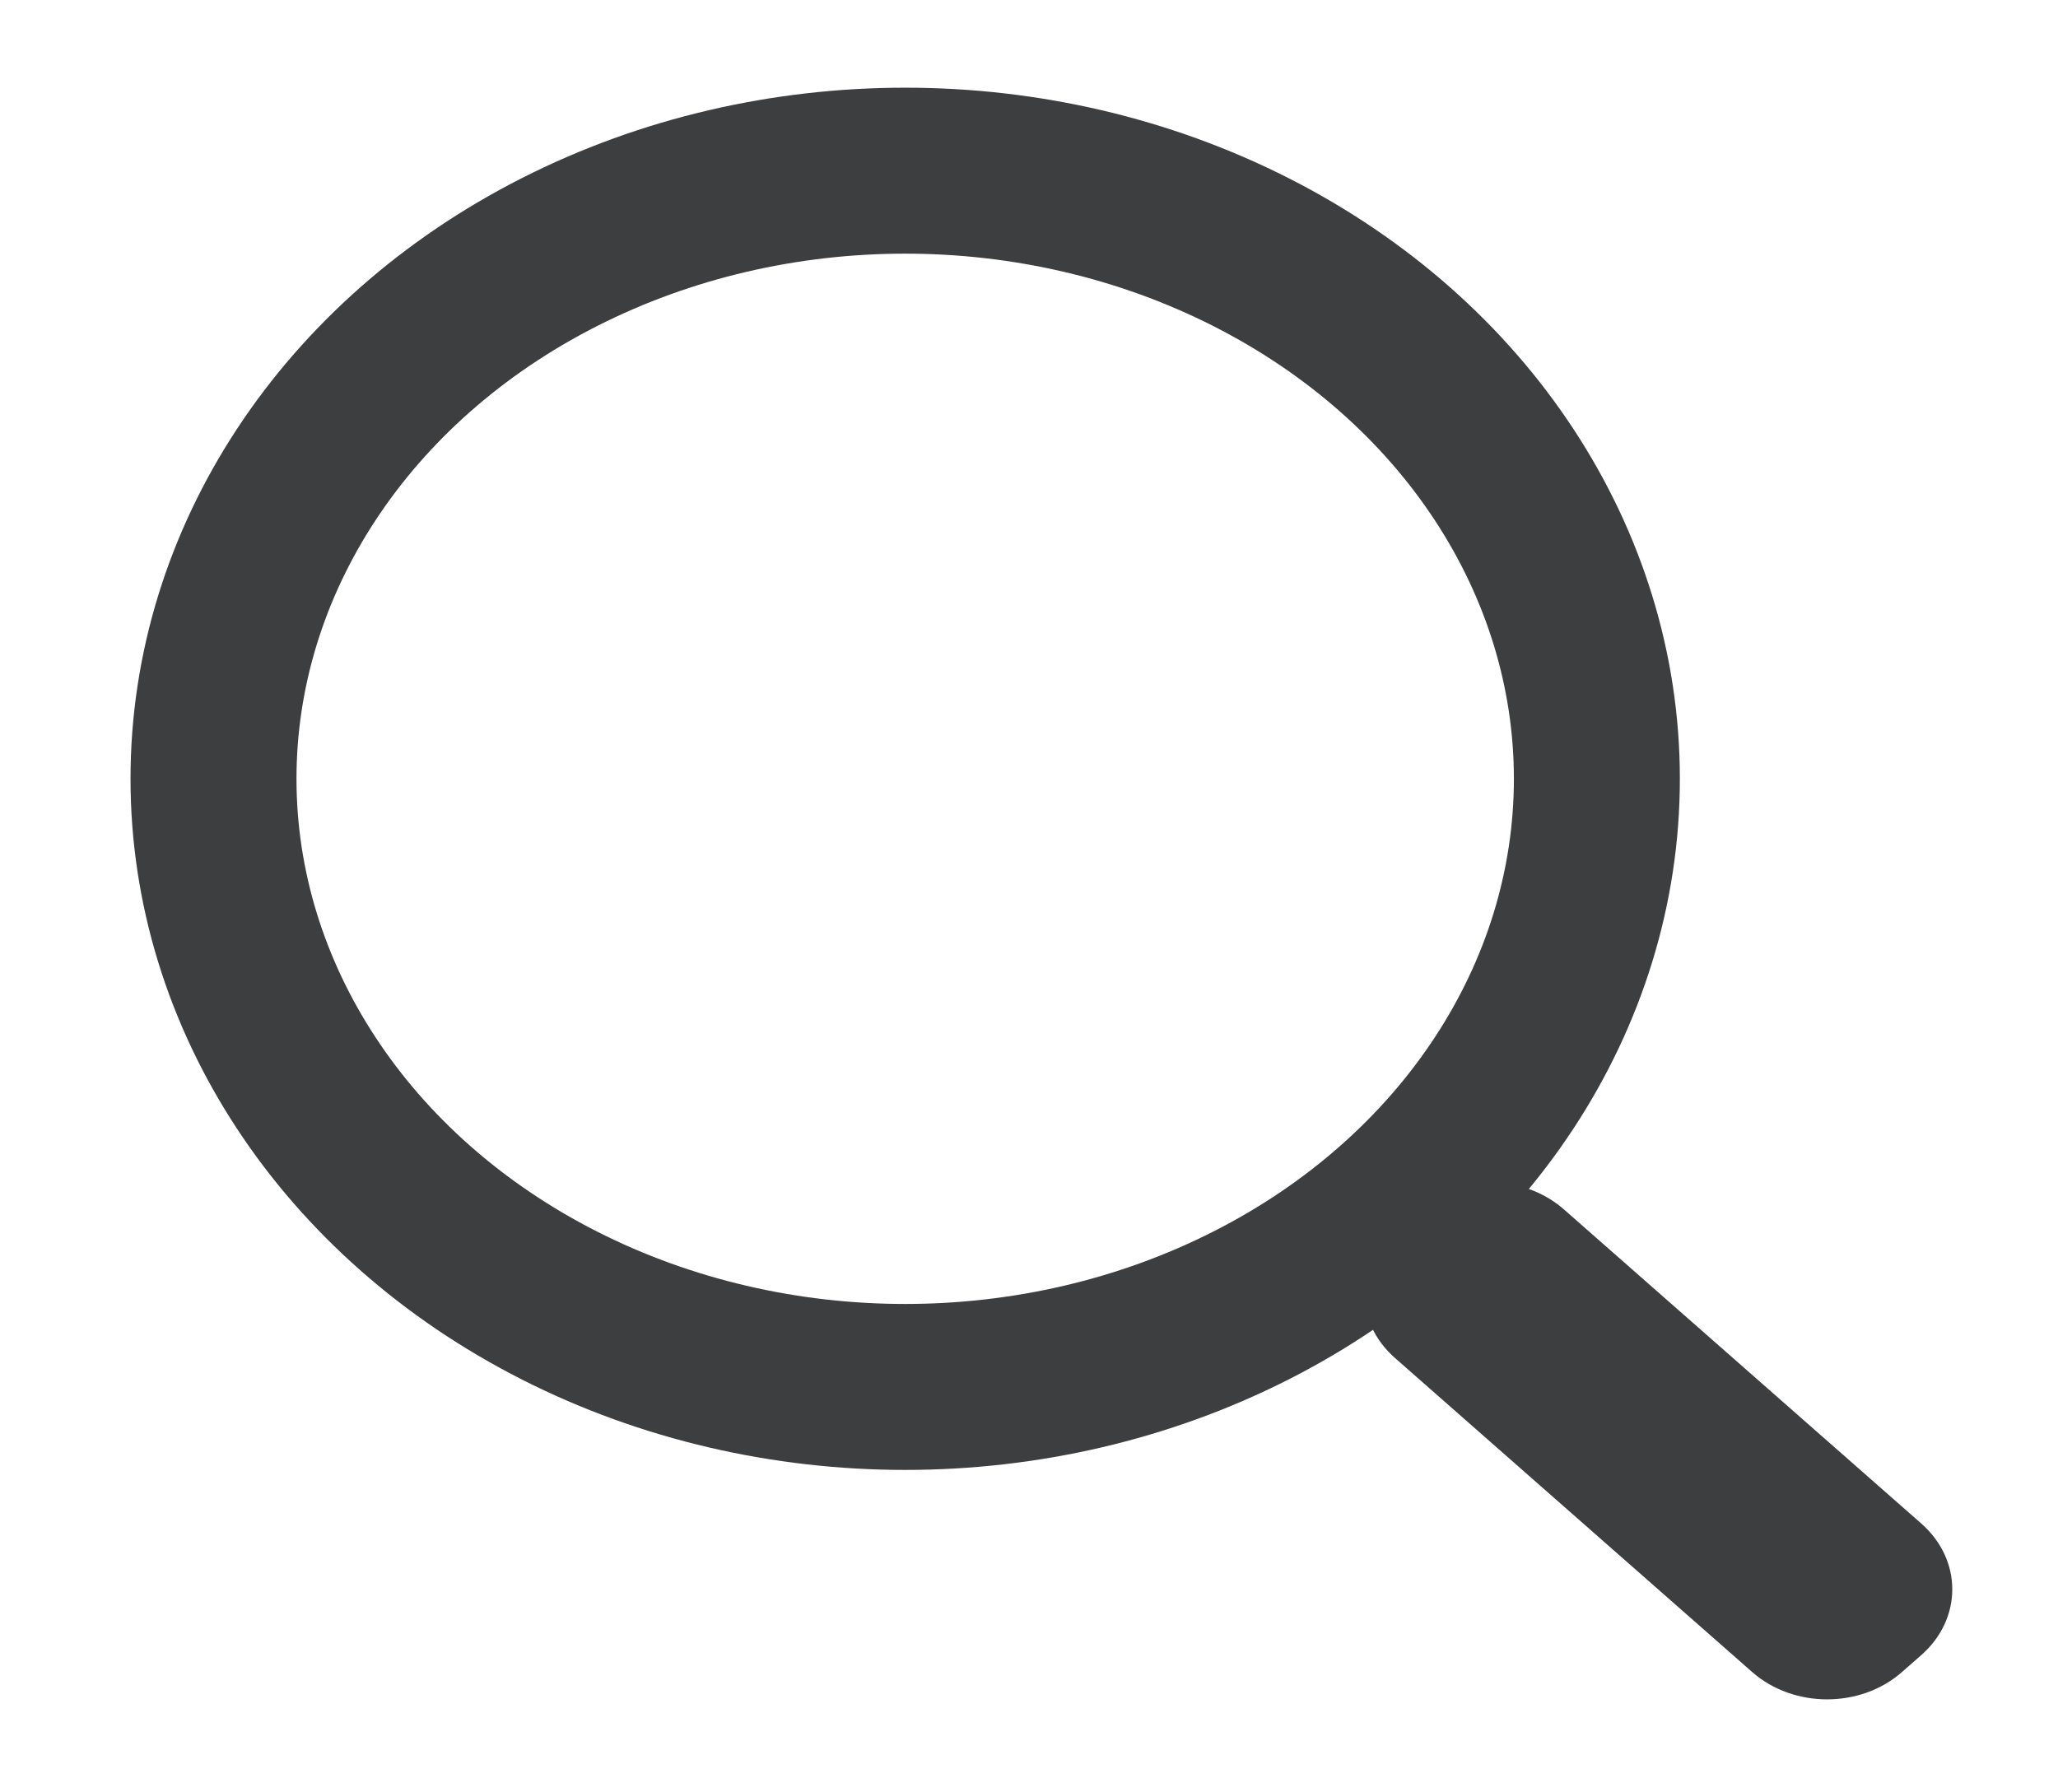 <svg width="31" height="27" viewBox="0 0 31 27" fill="none" xmlns="http://www.w3.org/2000/svg">
<ellipse cx="13.635" cy="11.732" rx="10.419" ry="9.161" stroke="#3C3E3F" stroke-width="2.5"/>
<path fill-rule="evenodd" clip-rule="evenodd" d="M21.013 20.457C20.391 19.91 20.391 19.023 21.013 18.476L21.305 18.219C21.927 17.672 22.936 17.672 23.558 18.219L28.941 22.951C29.563 23.498 29.563 24.385 28.941 24.932L28.648 25.189C28.026 25.736 27.018 25.736 26.395 25.189L21.013 20.457Z" fill="#3C3E3F"/>
</svg>
